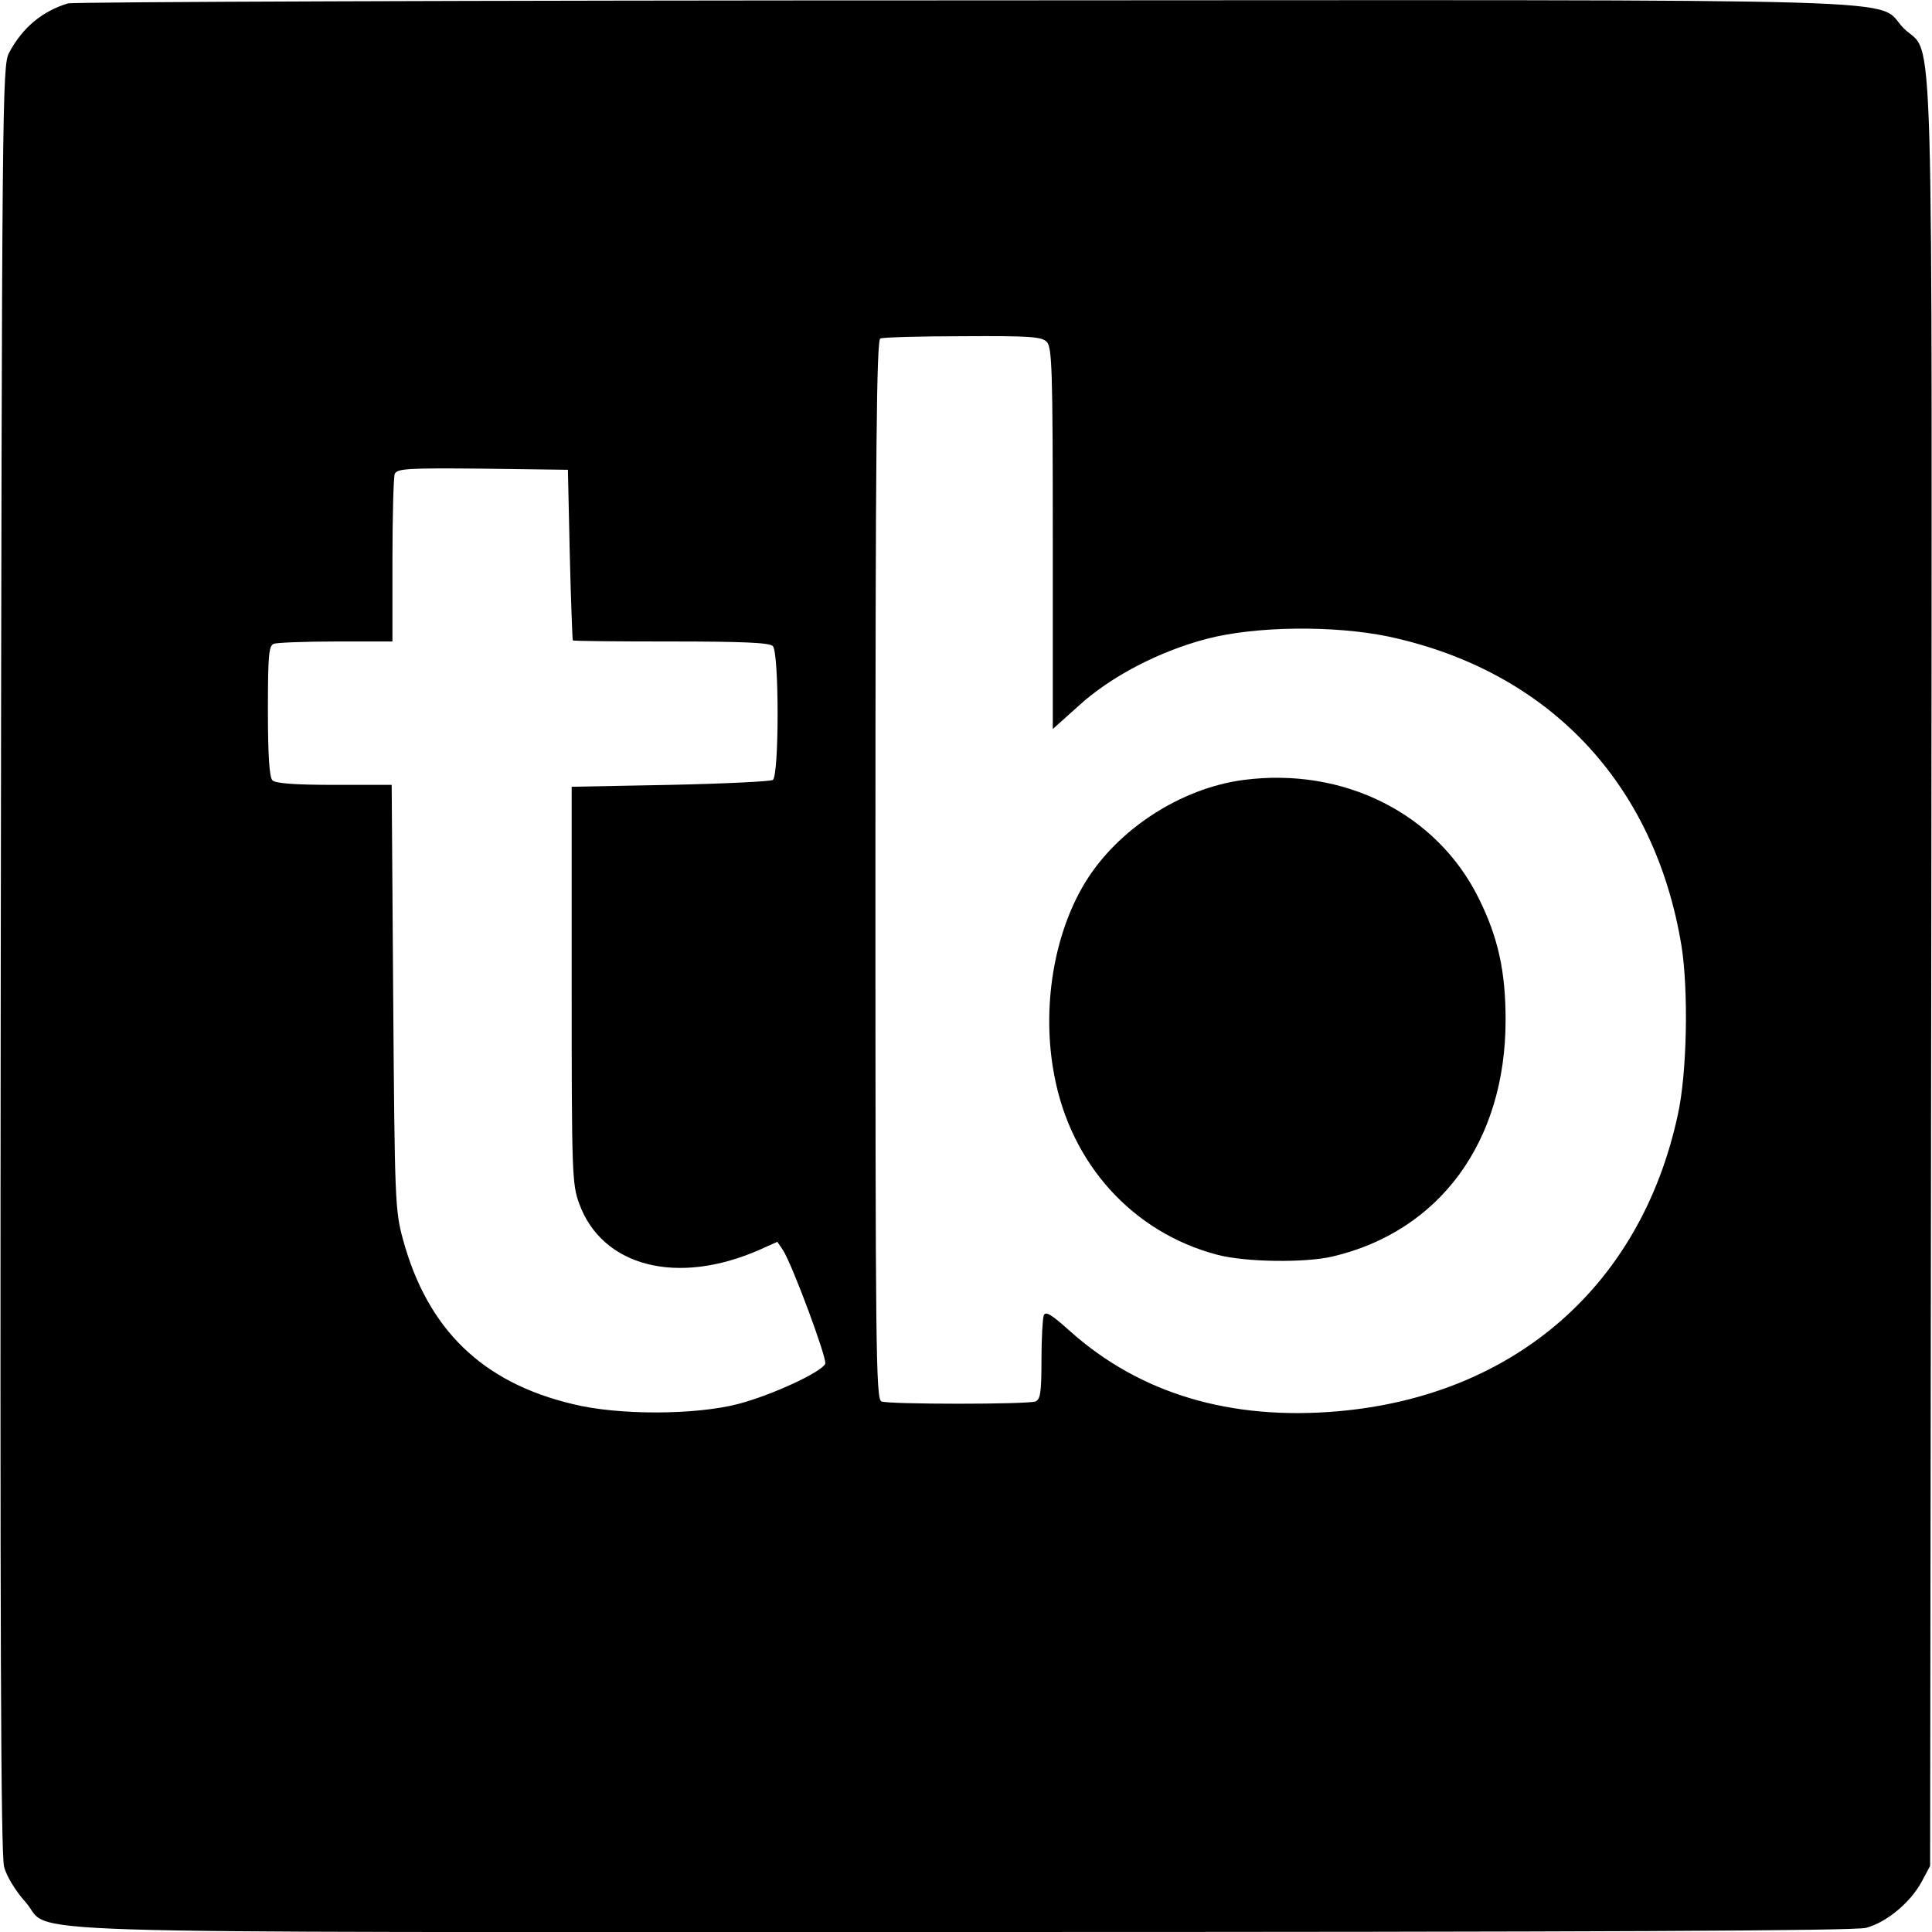 <?xml version="1.0" standalone="no"?>
<!DOCTYPE svg PUBLIC "-//W3C//DTD SVG 20010904//EN"
 "http://www.w3.org/TR/2001/REC-SVG-20010904/DTD/svg10.dtd">
<svg version="1.0" xmlns="http://www.w3.org/2000/svg"
 width="512pt" height="512pt" viewBox="0 0 512 512"
 preserveAspectRatio="xMidYMid meet">
<g transform="translate(0,512) scale(0.1,-0.1)"
fill="#000000" stroke="none">
<path d="M180 5111 c-69 -21 -121 -65 -156 -131 -18 -34 -19 -115 -22 -2400
-2 -1791 0 -2375 9 -2408 7 -25 30 -63 56 -92 79 -88 -164 -80 2485 -80 1681
0 2362 3 2393 11 54 14 118 67 148 123 l22 41 3 2360 c2 2650 9 2429 -73 2510
-81 82 140 75 -2494 74 -1290 0 -2357 -4 -2371 -8z m2594 -897 c14 -14 16 -75
16 -521 l0 -505 68 61 c85 78 214 145 340 178 130 34 338 36 482 6 424 -91
705 -388 776 -819 19 -118 15 -340 -10 -450 -98 -452 -433 -743 -900 -784
-286 -25 -525 47 -710 212 -50 45 -65 54 -70 42 -3 -9 -6 -62 -6 -119 0 -85
-3 -104 -16 -109 -20 -8 -388 -8 -408 0 -15 6 -16 139 -16 1409 0 1113 3 1404
13 1408 6 3 105 6 219 6 175 1 209 -1 222 -15z m-1264 -564 c3 -124 7 -226 8
-227 1 -2 118 -3 260 -3 187 0 261 -3 270 -12 17 -17 17 -344 0 -355 -7 -4
-130 -10 -273 -13 l-260 -5 0 -525 c0 -500 1 -528 20 -580 61 -167 260 -218
478 -122 l47 21 15 -22 c25 -39 117 -287 112 -301 -9 -22 -143 -84 -232 -107
-113 -29 -316 -30 -437 0 -240 57 -385 198 -450 436 -21 77 -22 102 -26 643
l-4 562 -152 0 c-105 0 -156 4 -164 12 -8 8 -12 64 -12 184 0 147 2 173 16
178 9 3 83 6 165 6 l149 0 0 214 c0 118 3 222 6 230 6 14 33 16 233 14 l226
-3 5 -225z"/>
<path d="M3295 3053 c-166 -22 -334 -131 -420 -273 -83 -137 -115 -333 -81
-510 44 -235 208 -416 431 -475 74 -20 233 -22 306 -5 285 67 459 305 459 627
0 129 -20 219 -71 322 -111 225 -358 349 -624 314z"/>
</g>
</svg>
